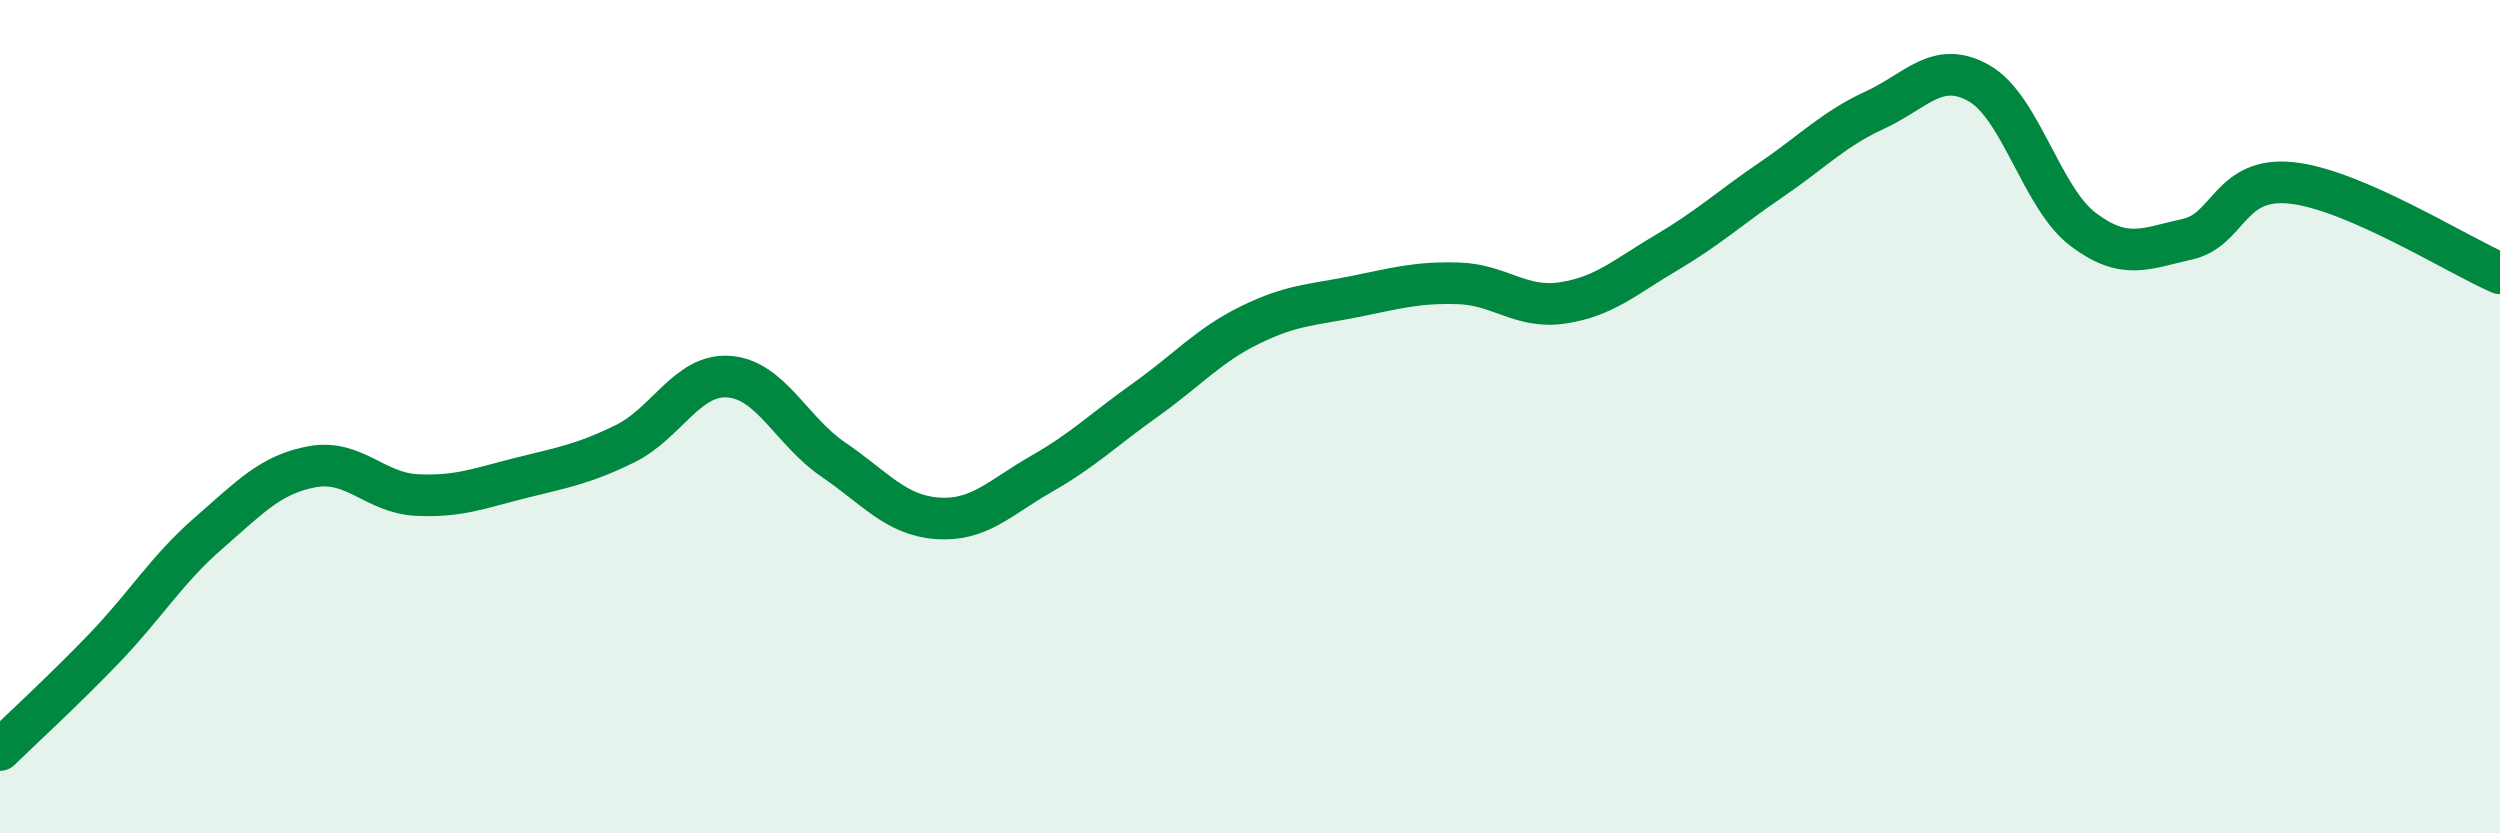 
    <svg width="60" height="20" viewBox="0 0 60 20" xmlns="http://www.w3.org/2000/svg">
      <path
        d="M 0,18 C 0.5,17.51 1.5,16.6 2.5,15.56 C 3.5,14.52 4,13.67 5,12.8 C 6,11.93 6.5,11.38 7.5,11.2 C 8.5,11.02 9,11.83 10,11.88 C 11,11.93 11.5,11.72 12.5,11.47 C 13.5,11.22 14,11.14 15,10.65 C 16,10.16 16.5,8.96 17.5,9.04 C 18.5,9.12 19,10.35 20,11.03 C 21,11.71 21.5,12.37 22.5,12.44 C 23.5,12.51 24,11.94 25,11.37 C 26,10.8 26.5,10.3 27.5,9.59 C 28.5,8.88 29,8.29 30,7.8 C 31,7.31 31.5,7.32 32.5,7.12 C 33.5,6.92 34,6.77 35,6.8 C 36,6.83 36.5,7.42 37.5,7.27 C 38.5,7.12 39,6.65 40,6.06 C 41,5.47 41.5,5 42.5,4.32 C 43.5,3.64 44,3.1 45,2.64 C 46,2.18 46.5,1.43 47.5,2 C 48.5,2.57 49,4.76 50,5.51 C 51,6.26 51.5,5.96 52.5,5.74 C 53.5,5.52 53.5,4.23 55,4.39 C 56.5,4.55 59,6.13 60,6.56L60 20L0 20Z"
        fill="#008740"
        opacity="0.1"
        stroke-linecap="round"
        stroke-linejoin="round"
      />
      <path
        d="M 0,18 C 0.5,17.51 1.5,16.6 2.5,15.56 C 3.5,14.52 4,13.67 5,12.8 C 6,11.93 6.5,11.38 7.5,11.2 C 8.5,11.02 9,11.83 10,11.88 C 11,11.93 11.5,11.72 12.5,11.47 C 13.5,11.22 14,11.14 15,10.65 C 16,10.16 16.5,8.96 17.5,9.04 C 18.5,9.12 19,10.35 20,11.03 C 21,11.71 21.5,12.37 22.5,12.44 C 23.5,12.51 24,11.94 25,11.37 C 26,10.8 26.5,10.3 27.5,9.59 C 28.5,8.88 29,8.29 30,7.8 C 31,7.31 31.5,7.32 32.5,7.12 C 33.5,6.92 34,6.77 35,6.8 C 36,6.83 36.5,7.42 37.5,7.27 C 38.5,7.12 39,6.65 40,6.06 C 41,5.47 41.5,5 42.5,4.32 C 43.5,3.64 44,3.1 45,2.64 C 46,2.18 46.5,1.43 47.5,2 C 48.5,2.57 49,4.76 50,5.51 C 51,6.26 51.5,5.96 52.5,5.74 C 53.5,5.52 53.5,4.23 55,4.39 C 56.5,4.55 59,6.13 60,6.56"
        stroke="#008740"
        stroke-width="1"
        fill="none"
        stroke-linecap="round"
        stroke-linejoin="round"
      />
    </svg>
  
